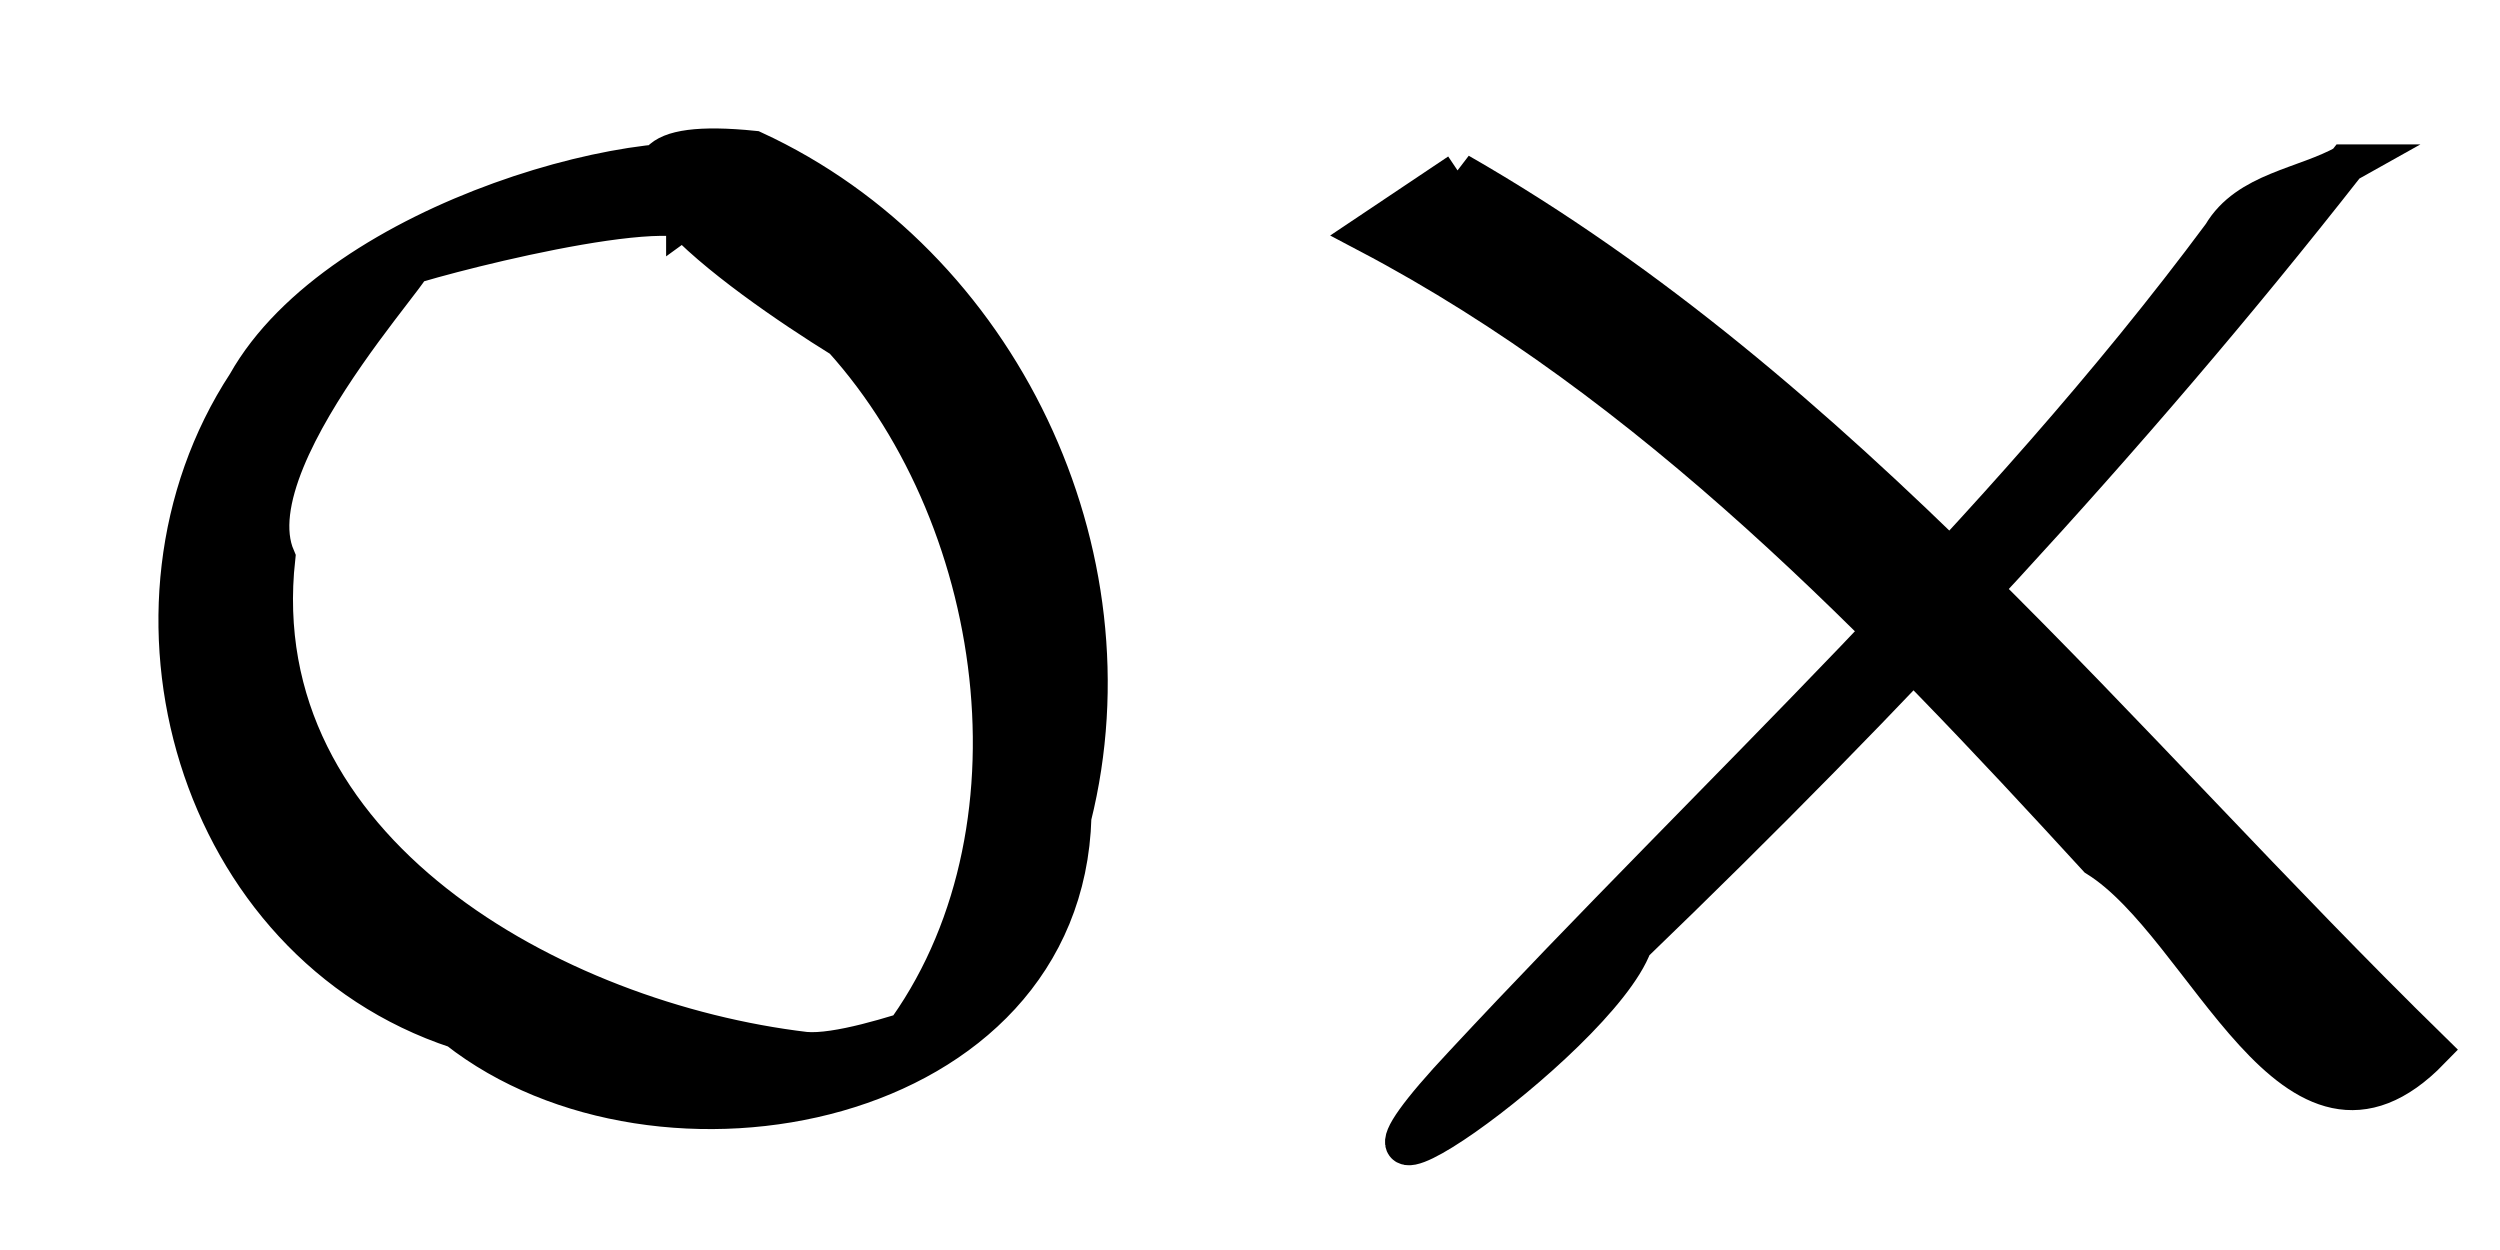 <?xml version="1.0"?><svg width="128" height="64" xmlns="http://www.w3.org/2000/svg">
 <title>Tic Tac Toe</title>

 <g>
  <title>Layer 1</title>
  <path fill="#000000" fill-rule="nonzero" stroke="#000000" stroke-width="2" stroke-miterlimit="4" stroke-dashoffset="0" id="path3666" d="m35.105,11.161c-3.746,-0.694 -16.797,3.033 -14.631,2.685c3.49,-2.758 -8.717,9.221 -6.354,14.716c-1.657,15.054 14.302,23.75 27.104,25.27c3.251,0.293 12.037,-3.859 4.553,-0.218c8.041,-10.16 5.92,-26.781 -2.634,-36.272c-5.379,-3.326 -15.768,-10.788 -4.564,-9.648c12.621,5.821 19.661,20.668 16.303,34.13c-0.427,14.975 -21.15,18.985 -31.473,10.862c-13.403,-4.418 -18.267,-21.579 -10.777,-33.029c4.744,-8.447 21.285,-12.82 25.849,-10.947c-1.125,0.818 -2.251,1.635 -3.376,2.453z"/>
  <g id="svg_1">
   <path fill="#000000" fill-rule="nonzero" stroke="#000000" stroke-width="2" stroke-miterlimit="4" stroke-dashoffset="0" id="path3676" d="m74.703,8.841c19.607,11.245 33.795,29.334 49.729,44.919c-7.007,7.206 -11.414,-6.358 -17.052,-9.859c-11.053,-12.053 -22.707,-24.249 -37.325,-31.945c1.55,-1.038 3.099,-2.076 4.649,-3.114z"/>
   <path fill="#000000" fill-rule="nonzero" stroke="#000000" stroke-width="2" stroke-miterlimit="4" stroke-dashoffset="0" id="path3678" d="m120.118,8.394c-11.149,14.233 -23.506,27.403 -36.517,39.946c-1.796,4.951 -18.387,16.511 -8.642,6.133c13.05,-14.025 27.335,-26.985 38.808,-42.446c1.309,-2.233 4.248,-2.445 6.352,-3.633z"/>
  </g>
 </g>
</svg>